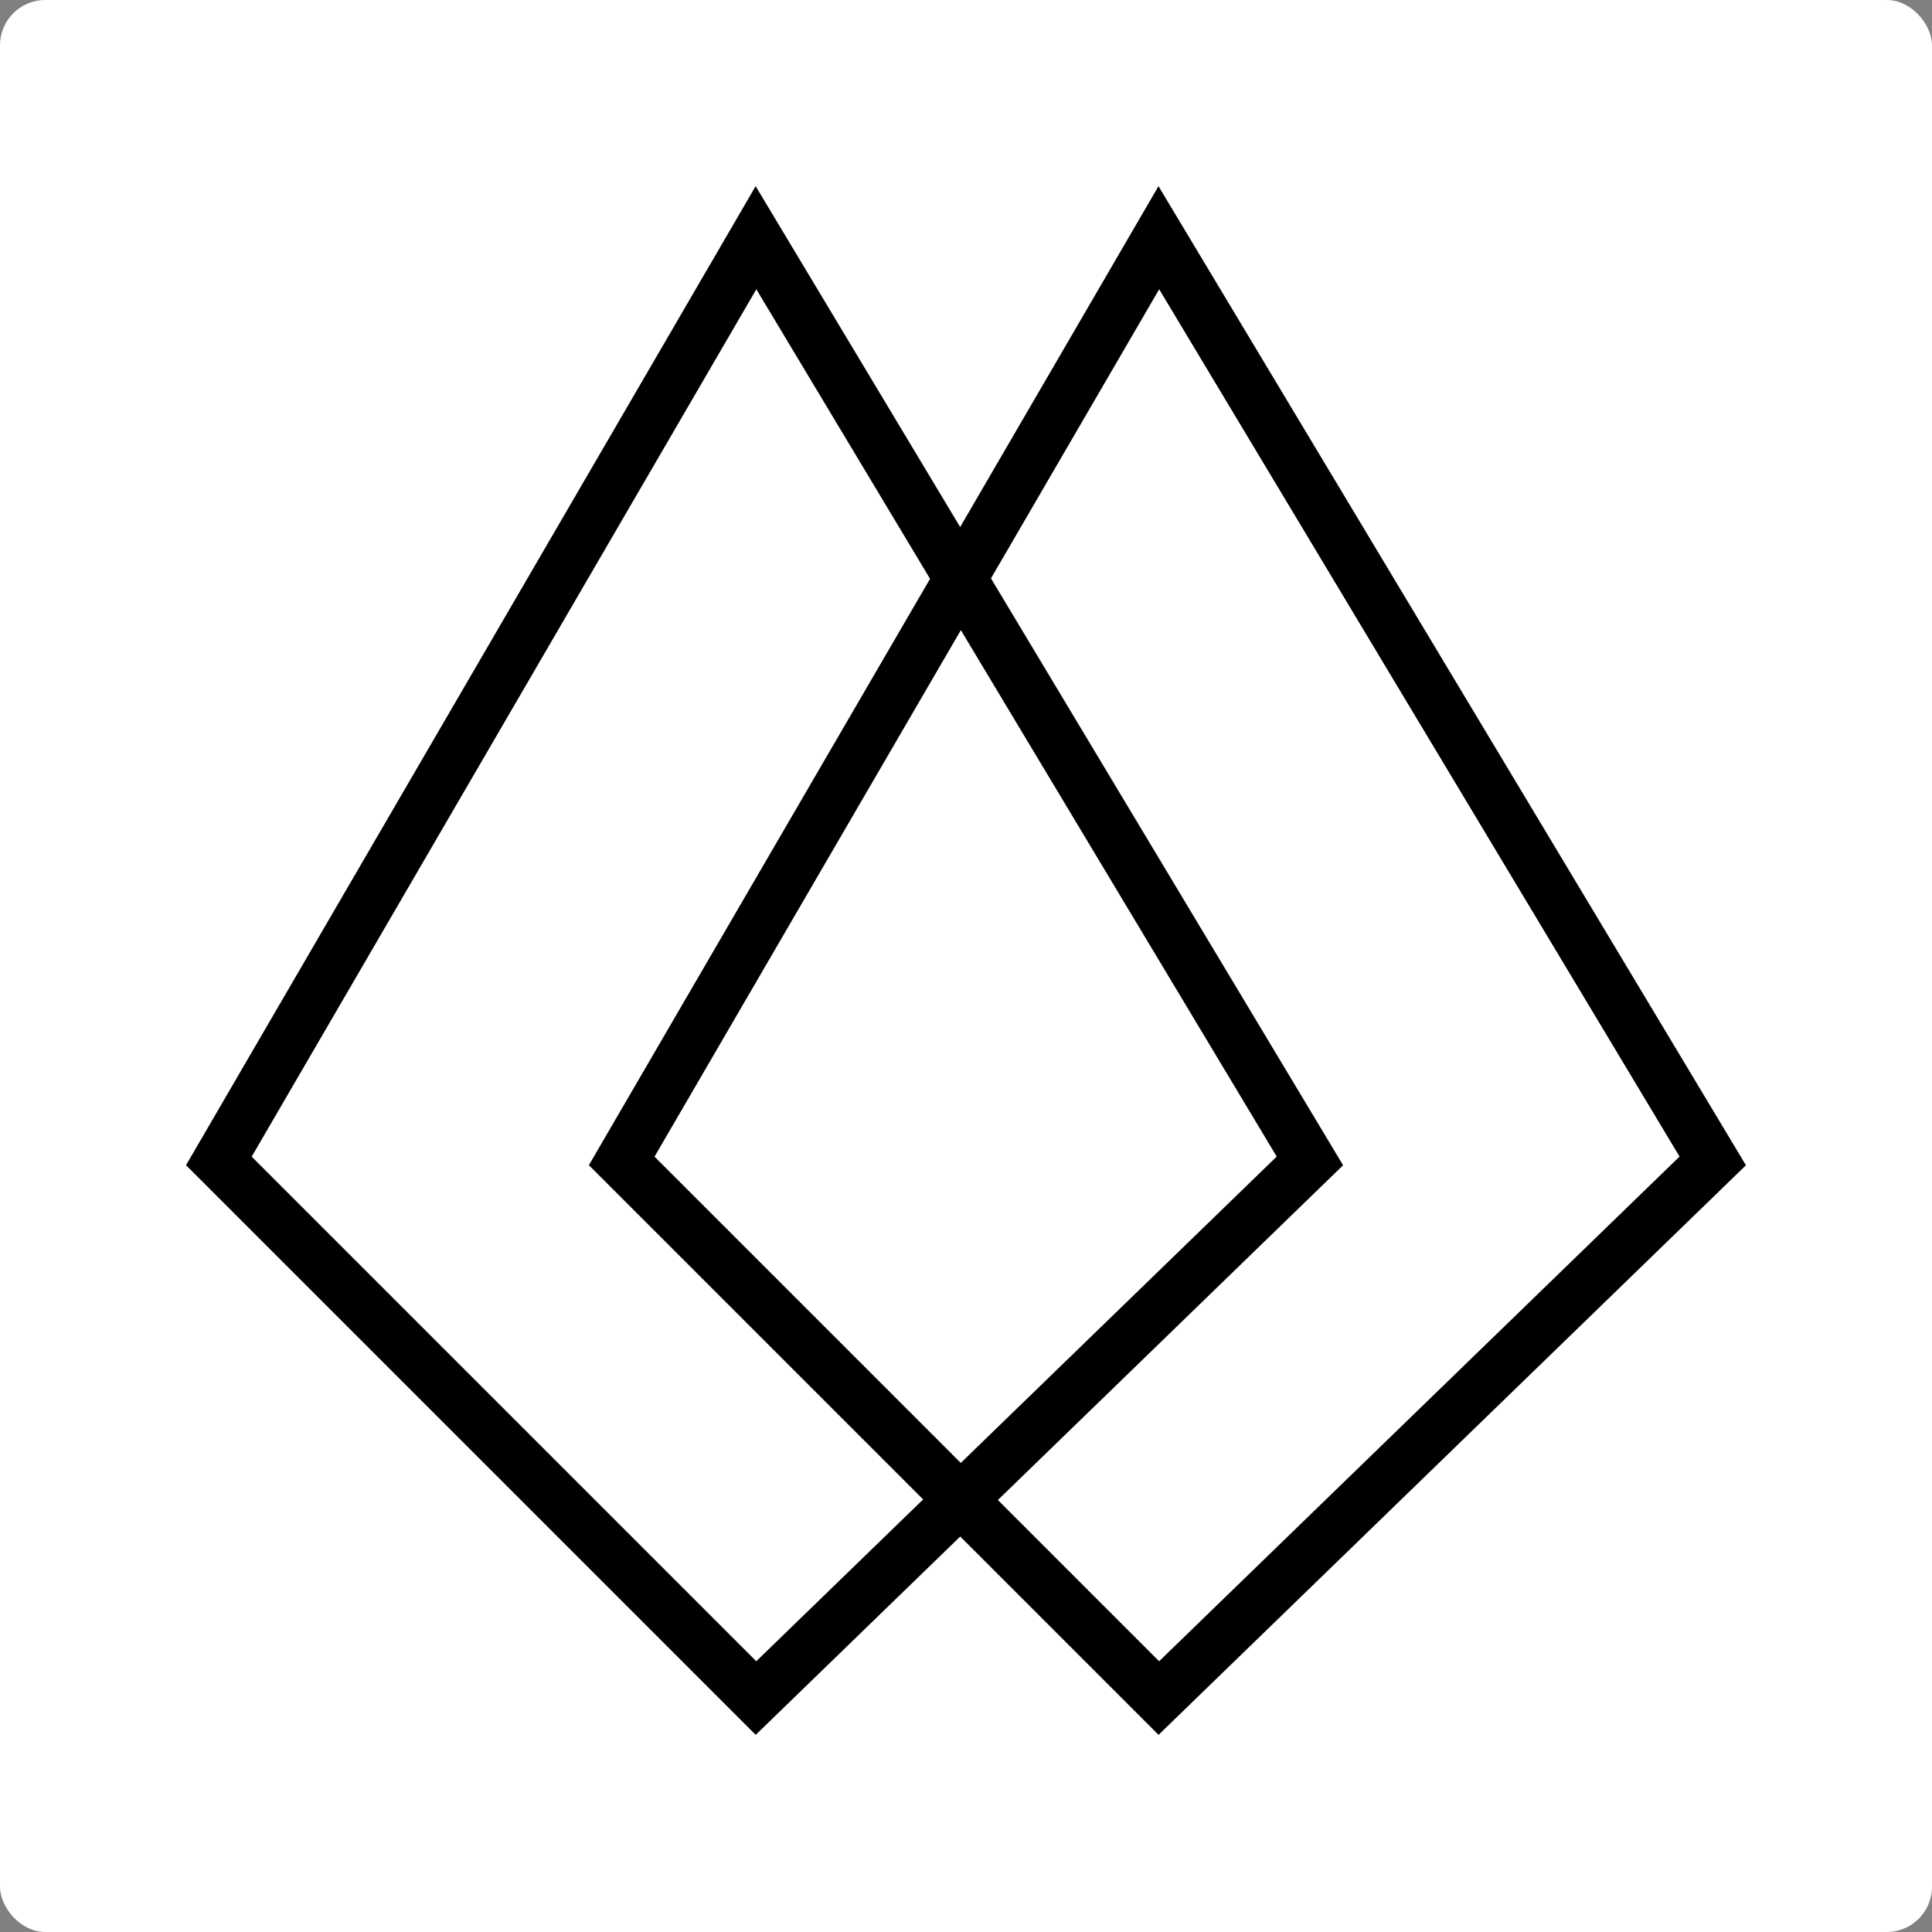 <svg width="512" height="512" viewBox="0 0 512 512" fill="none" xmlns="http://www.w3.org/2000/svg">
<rect x="0" y="0" width="512" height="512" fill="#808080" stroke="none"/>
<rect width="512" height="512" rx="12" fill="white"/>
<path d="M58 307.655L200.345 63L347.138 307.655L200.345 450L58 307.655Z" stroke="black" stroke-width="13.9"/>
<path d="M164.758 307.655L307.103 63L453.896 307.655L307.103 450L164.758 307.655Z" stroke="black" stroke-width="13.9"/>
</svg>
